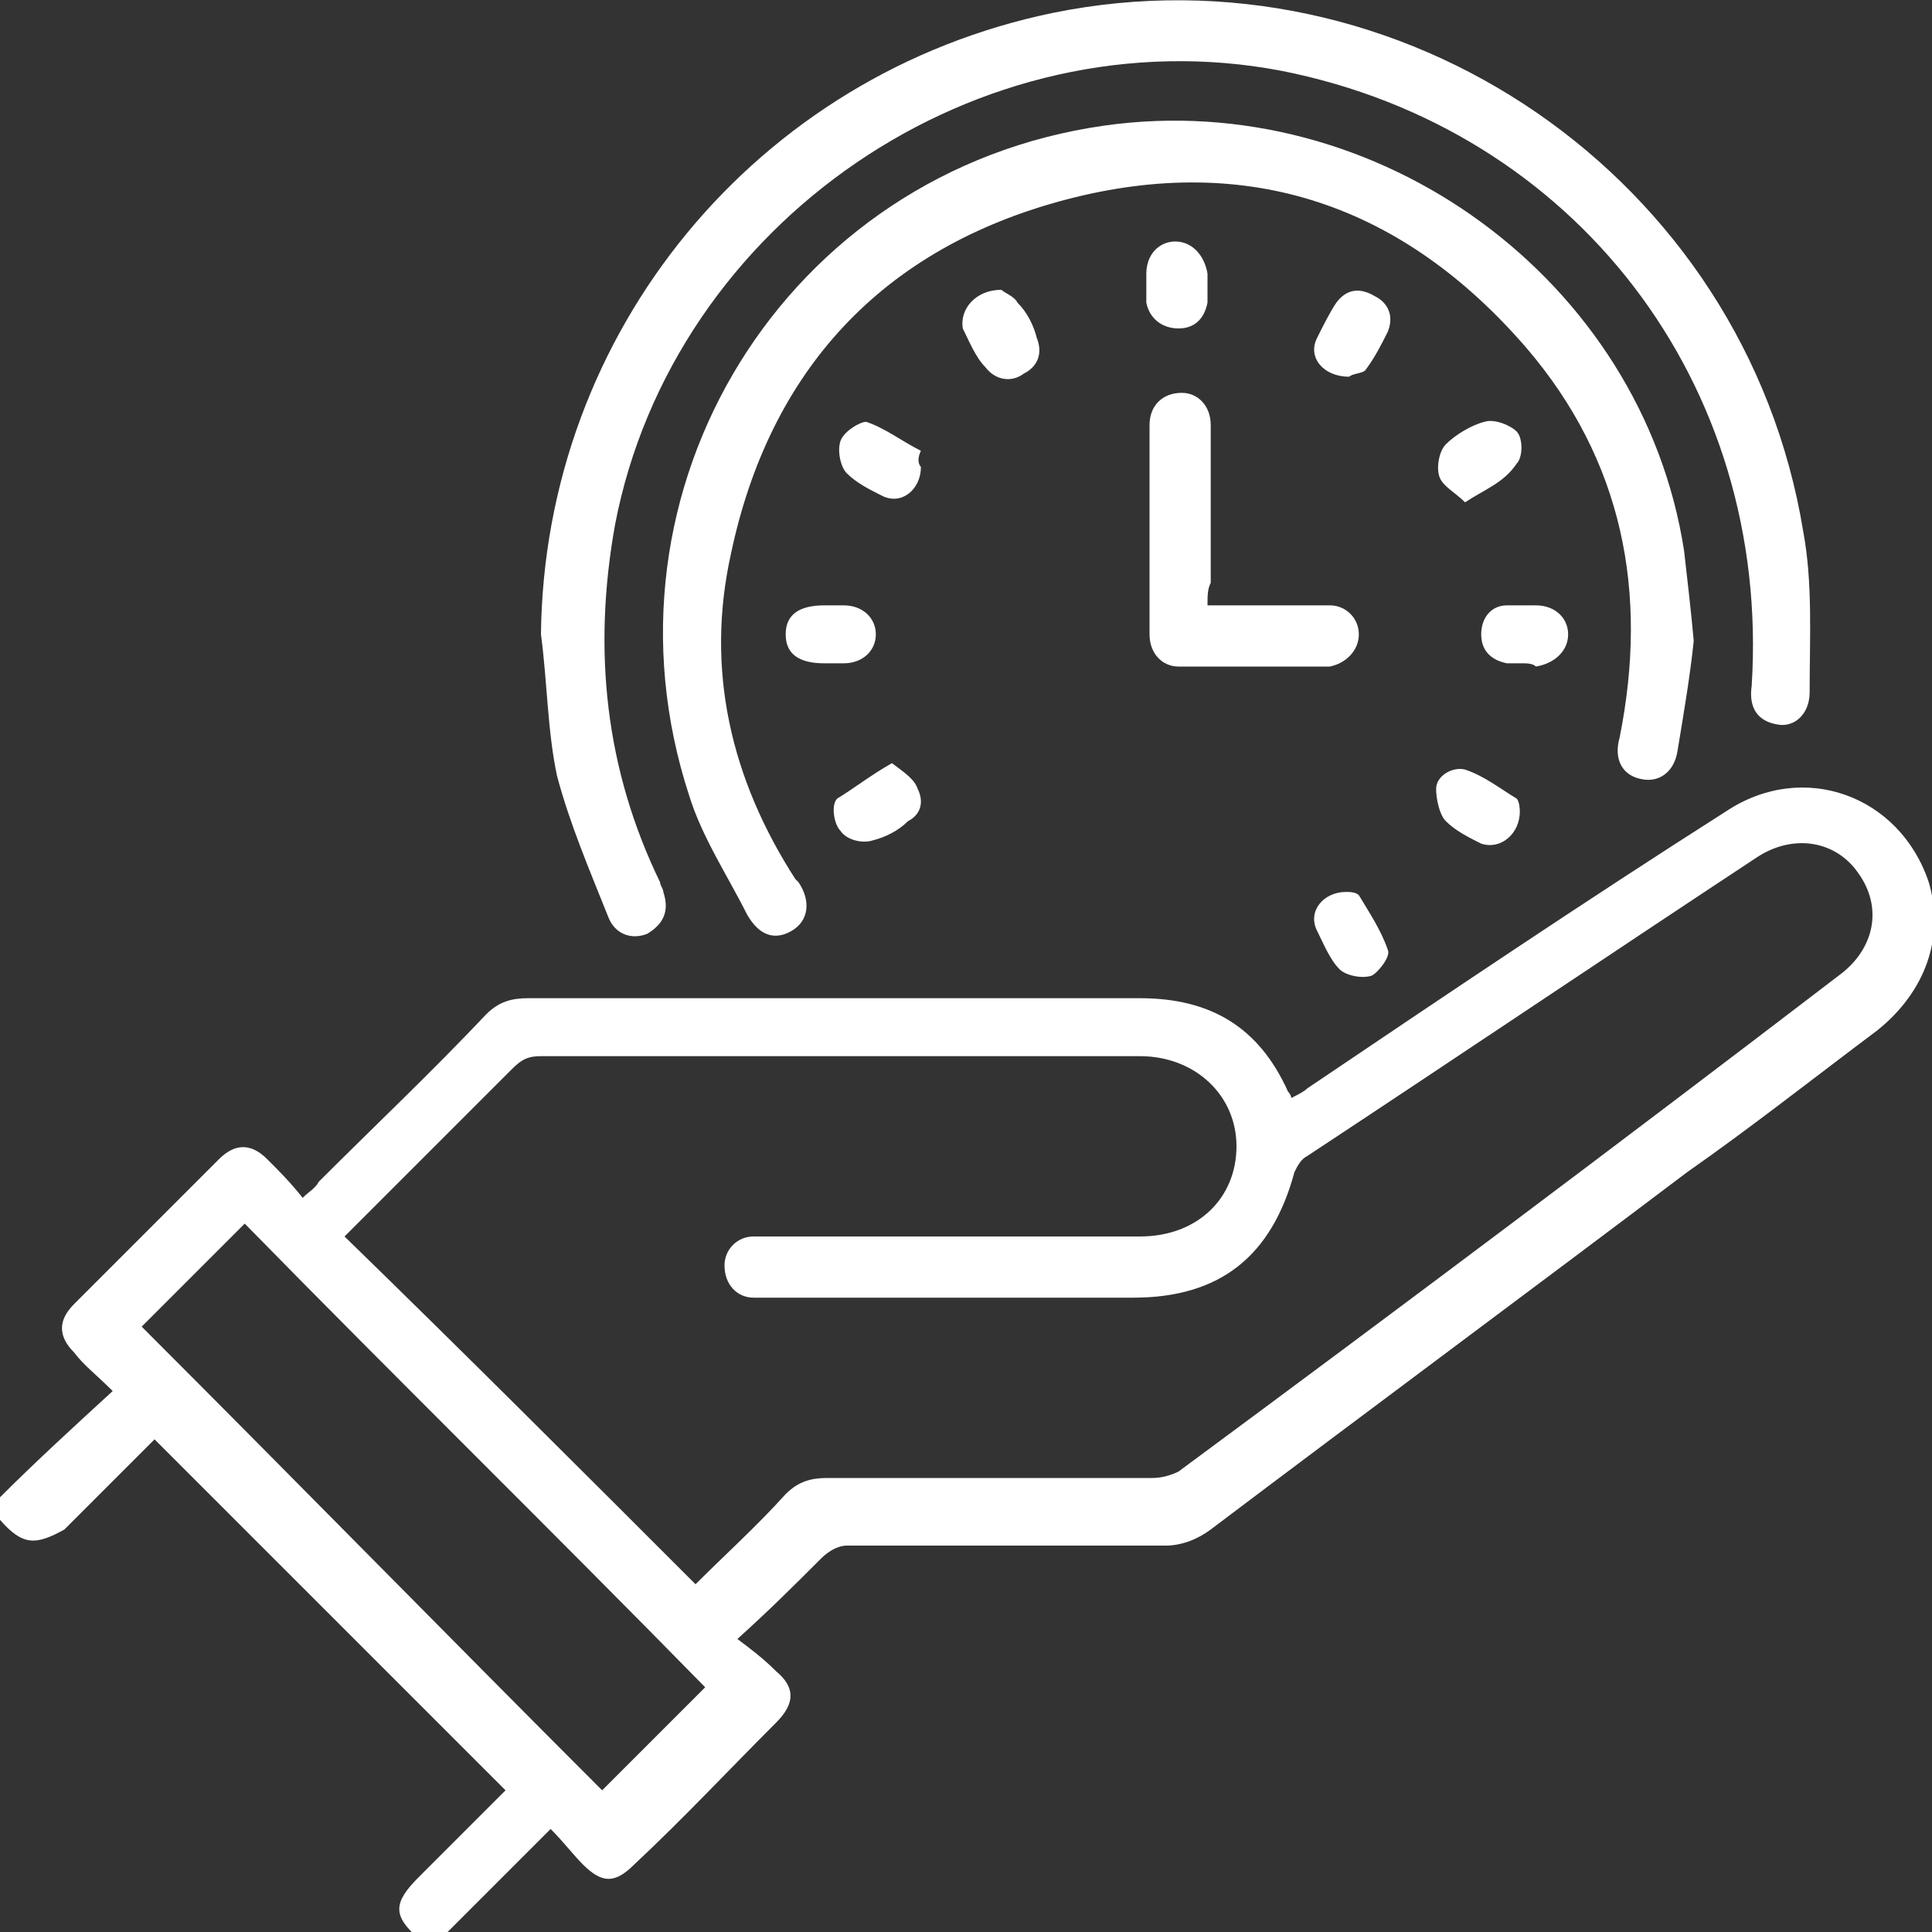 <?xml version="1.0" encoding="utf-8"?>
<!-- Generator: Adobe Illustrator 24.1.3, SVG Export Plug-In . SVG Version: 6.00 Build 0)  -->
<svg version="1.1" id="Layer_1" xmlns="http://www.w3.org/2000/svg" xmlns:xlink="http://www.w3.org/1999/xlink" x="0px" y="0px"
	 viewBox="0 0 60 60" style="enable-background:new 0 0 60 60;" xml:space="preserve">
<rect x="0" y="0" width="60" height="60" fill="#333333" stroke="none"/>
<style type="text/css">
	.st0{fill:#FFFFFF;}
</style>
<path class="st0" d="M0,46.5c1.1-1.1,2.3-2.2,3.5-3.3C3,42.7,2.6,42.4,2.3,42c-0.5-0.5-0.5-1,0-1.5c1.5-1.5,3-3,4.5-4.5
	c0.5-0.5,1-0.5,1.5,0c0.4,0.4,0.7,0.7,1.1,1.2c0.2-0.2,0.4-0.3,0.5-0.5c1.7-1.7,3.5-3.4,5.2-5.2c0.4-0.4,0.8-0.5,1.3-0.5
	c6.3,0,12.6,0,19,0c2.2,0,3.7,0.9,4.6,2.9c0,0,0.1,0.1,0.1,0.2c0.2-0.1,0.4-0.2,0.5-0.3c4.3-2.9,8.6-5.8,13-8.6
	c2.4-1.6,5.4-0.5,6.3,2.2c0.5,1.7-0.1,3.4-1.6,4.6c-2,1.5-3.9,3-5.9,4.4c-4.9,3.7-9.9,7.4-14.8,11.1c-0.4,0.3-0.9,0.5-1.4,0.5
	c-3.3,0-6.6,0-9.9,0c-0.3,0-0.6,0.2-0.8,0.4c-0.8,0.8-1.6,1.6-2.6,2.5c0.4,0.3,0.8,0.6,1.2,1c0.6,0.5,0.6,1,0,1.6
	c-1.5,1.5-2.9,3-4.4,4.4c-0.6,0.6-1,0.6-1.6,0c-0.3-0.3-0.6-0.7-1-1.1c-1.2,1.2-2.3,2.3-3.4,3.4c-0.2,0-0.5,0-0.7,0
	c-0.8-0.7-0.8-1.1,0-1.9c0.3-0.3,0.7-0.7,1-1c0.6-0.6,1.2-1.2,1.7-1.7c-3.7-3.7-7.2-7.2-10.9-10.9c-0.9,0.9-1.8,1.8-2.8,2.8
	C1.1,48,0.7,48,0,47.2C0,47,0,46.7,0,46.5z M21.6,49.2c0.9-0.9,1.9-1.8,2.8-2.8c0.4-0.4,0.8-0.5,1.3-0.5c3.4,0,6.7,0,10.1,0
	c0.3,0,0.6-0.1,0.8-0.2c6.9-5.1,13.7-10.2,20.5-15.4c1.1-0.8,1.4-2.1,0.6-3.2c-0.7-1-2-1.2-3.1-0.5c-4.7,3.1-9.3,6.2-14,9.3
	c-0.2,0.1-0.3,0.3-0.4,0.5c-0.7,2.6-2.3,3.9-5,3.9c-3.8,0-7.5,0-11.3,0c-0.2,0-0.4,0-0.5,0c-0.5,0-0.9-0.4-0.9-1
	c0-0.5,0.4-0.9,0.9-0.9c0.2,0,0.3,0,0.5,0c3.8,0,7.7,0,11.5,0c1.8,0,3-1.2,3-2.8c0-1.6-1.3-2.8-3-2.8c-6.2,0-12.4,0-18.6,0
	c-0.4,0-0.6,0.1-0.9,0.4c-1.6,1.6-3.2,3.2-4.8,4.8c-0.1,0.1-0.3,0.3-0.4,0.4C14.4,42,18,45.6,21.6,49.2z M7.6,38
	c-1.1,1.1-2.2,2.2-3.2,3.2C9.2,46,14,50.9,18.7,55.6c1-1,2.1-2.1,3.2-3.2C17.2,47.6,12.3,42.8,7.6,38z M16.8,19.7
	c0.1-9.4,6.7-17.4,15.9-19.3C43.5-1.8,54.2,5.5,56,16.5c0.3,1.6,0.2,3.3,0.2,5c0,0.7-0.5,1.1-1,1c-0.6-0.1-0.9-0.5-0.8-1.2
	C55,11.9,48.9,4,39.8,2.2c-9.4-1.8-18.9,4.7-20.7,14.1c-0.7,3.9-0.3,7.6,1.4,11.1c0,0.1,0.1,0.2,0.1,0.3c0.2,0.6,0,1-0.5,1.3
	c-0.5,0.2-1,0-1.2-0.5c-0.6-1.5-1.2-2.9-1.6-4.4C17,22.7,17,21.2,16.8,19.7z M52.6,19.9c-0.1,1-0.3,2.2-0.5,3.4
	c-0.1,0.7-0.6,1-1.1,0.9c-0.6-0.1-0.9-0.6-0.7-1.3c0.9-4.5,0.1-8.6-2.9-12.1c-3.8-4.4-8.6-6.1-14.3-4.6c-5.7,1.5-9.2,5.3-10.4,11
	c-0.8,3.6,0,7,2,10.1c0,0,0.1,0.1,0.1,0.1c0.4,0.6,0.3,1.2-0.2,1.5c-0.5,0.3-1,0.2-1.4-0.5c-0.6-1.2-1.4-2.4-1.8-3.7
	c-3.1-9.5,3-19.4,12.9-20.8C42.8,2.7,51,8.7,52.3,17.1C52.4,18,52.5,18.8,52.6,19.9z M37.5,18.8c1.1,0,2.1,0,3.2,0
	c0.2,0,0.4,0,0.6,0c0.5,0,0.9,0.4,0.9,0.9c0,0.5-0.4,0.9-0.9,1c-1.6,0-3.2,0-4.7,0c-0.5,0-0.9-0.4-0.9-1c0-2.2,0-4.3,0-6.5
	c0-0.6,0.4-1,1-1c0.5,0,0.9,0.4,0.9,1c0,1.6,0,3.2,0,4.9C37.5,18.3,37.5,18.5,37.5,18.8z M37.5,8.9c0,0.2,0,0.4,0,0.5
	c-0.1,0.5-0.4,0.8-0.9,0.8c-0.5,0-0.9-0.3-1-0.8c0-0.3,0-0.6,0-0.9c0-0.6,0.4-1,0.9-1c0.5,0,0.9,0.4,1,1C37.5,8.7,37.5,8.8,37.5,8.9
	z M25.8,20.6c-0.1,0-0.1,0-0.2,0c-0.8,0-1.2-0.3-1.2-0.9c0-0.6,0.4-0.9,1.2-0.9c0.2,0,0.4,0,0.6,0c0.6,0,1,0.4,1,0.9
	c0,0.5-0.4,0.9-1,0.9C26.1,20.6,25.9,20.6,25.8,20.6z M47.3,20.6c-0.2,0-0.4,0-0.5,0c-0.5-0.1-0.8-0.4-0.8-0.9
	c0-0.5,0.3-0.9,0.8-0.9c0.3,0,0.6,0,0.9,0c0.6,0,1,0.4,1,0.9c0,0.5-0.4,0.9-1,1C47.6,20.6,47.4,20.6,47.3,20.6z M45.5,15.6
	c-0.3-0.3-0.7-0.5-0.8-0.8c-0.1-0.3,0-0.8,0.2-1c0.3-0.3,0.8-0.6,1.2-0.7c0.3-0.1,0.8,0.1,1,0.3c0.2,0.2,0.2,0.8,0,1
	C46.7,15,46.1,15.2,45.5,15.6z M47.2,25.2c0,0.7-0.6,1.2-1.2,1c-0.4-0.2-0.8-0.4-1.1-0.7c-0.2-0.2-0.3-0.7-0.3-1
	c0-0.4,0.5-0.7,0.9-0.6c0.6,0.2,1.1,0.6,1.6,0.9C47.2,24.9,47.2,25.2,47.2,25.2z M31.1,9c0.1,0.1,0.4,0.2,0.5,0.4
	c0.3,0.3,0.5,0.7,0.6,1.1c0.2,0.5,0,0.9-0.4,1.1c-0.4,0.3-0.9,0.2-1.2-0.2c-0.3-0.3-0.5-0.8-0.7-1.2C29.8,9.6,30.3,9,31.1,9z
	 M41.9,11.7c-0.8,0-1.3-0.6-1-1.2c0.2-0.4,0.4-0.8,0.6-1.1c0.3-0.4,0.7-0.5,1.2-0.2c0.4,0.2,0.6,0.6,0.4,1.1
	c-0.2,0.4-0.4,0.8-0.7,1.2C42.3,11.6,42,11.6,41.9,11.7z M28.6,14.5c0,0.7-0.6,1.2-1.2,0.9c-0.4-0.2-0.8-0.4-1.1-0.7
	c-0.2-0.2-0.3-0.7-0.2-1c0.1-0.3,0.6-0.6,0.8-0.6c0.6,0.2,1.1,0.6,1.7,0.9C28.5,14.2,28.5,14.4,28.6,14.5z M27.7,23.7
	c0.4,0.3,0.7,0.5,0.8,0.8c0.2,0.4,0.1,0.8-0.3,1c-0.3,0.3-0.7,0.5-1.1,0.6c-0.3,0.1-0.8,0-1-0.3c-0.2-0.2-0.3-0.8-0.1-1
	C26.5,24.5,27,24.1,27.7,23.7z M41.8,27.7c0.1,0,0.3,0,0.4,0.1c0.3,0.5,0.7,1.1,0.9,1.7c0.1,0.2-0.3,0.7-0.5,0.8
	c-0.3,0.1-0.8,0-1-0.2c-0.3-0.3-0.5-0.8-0.7-1.2C40.6,28.3,41.1,27.7,41.8,27.7z"/>
</svg>
